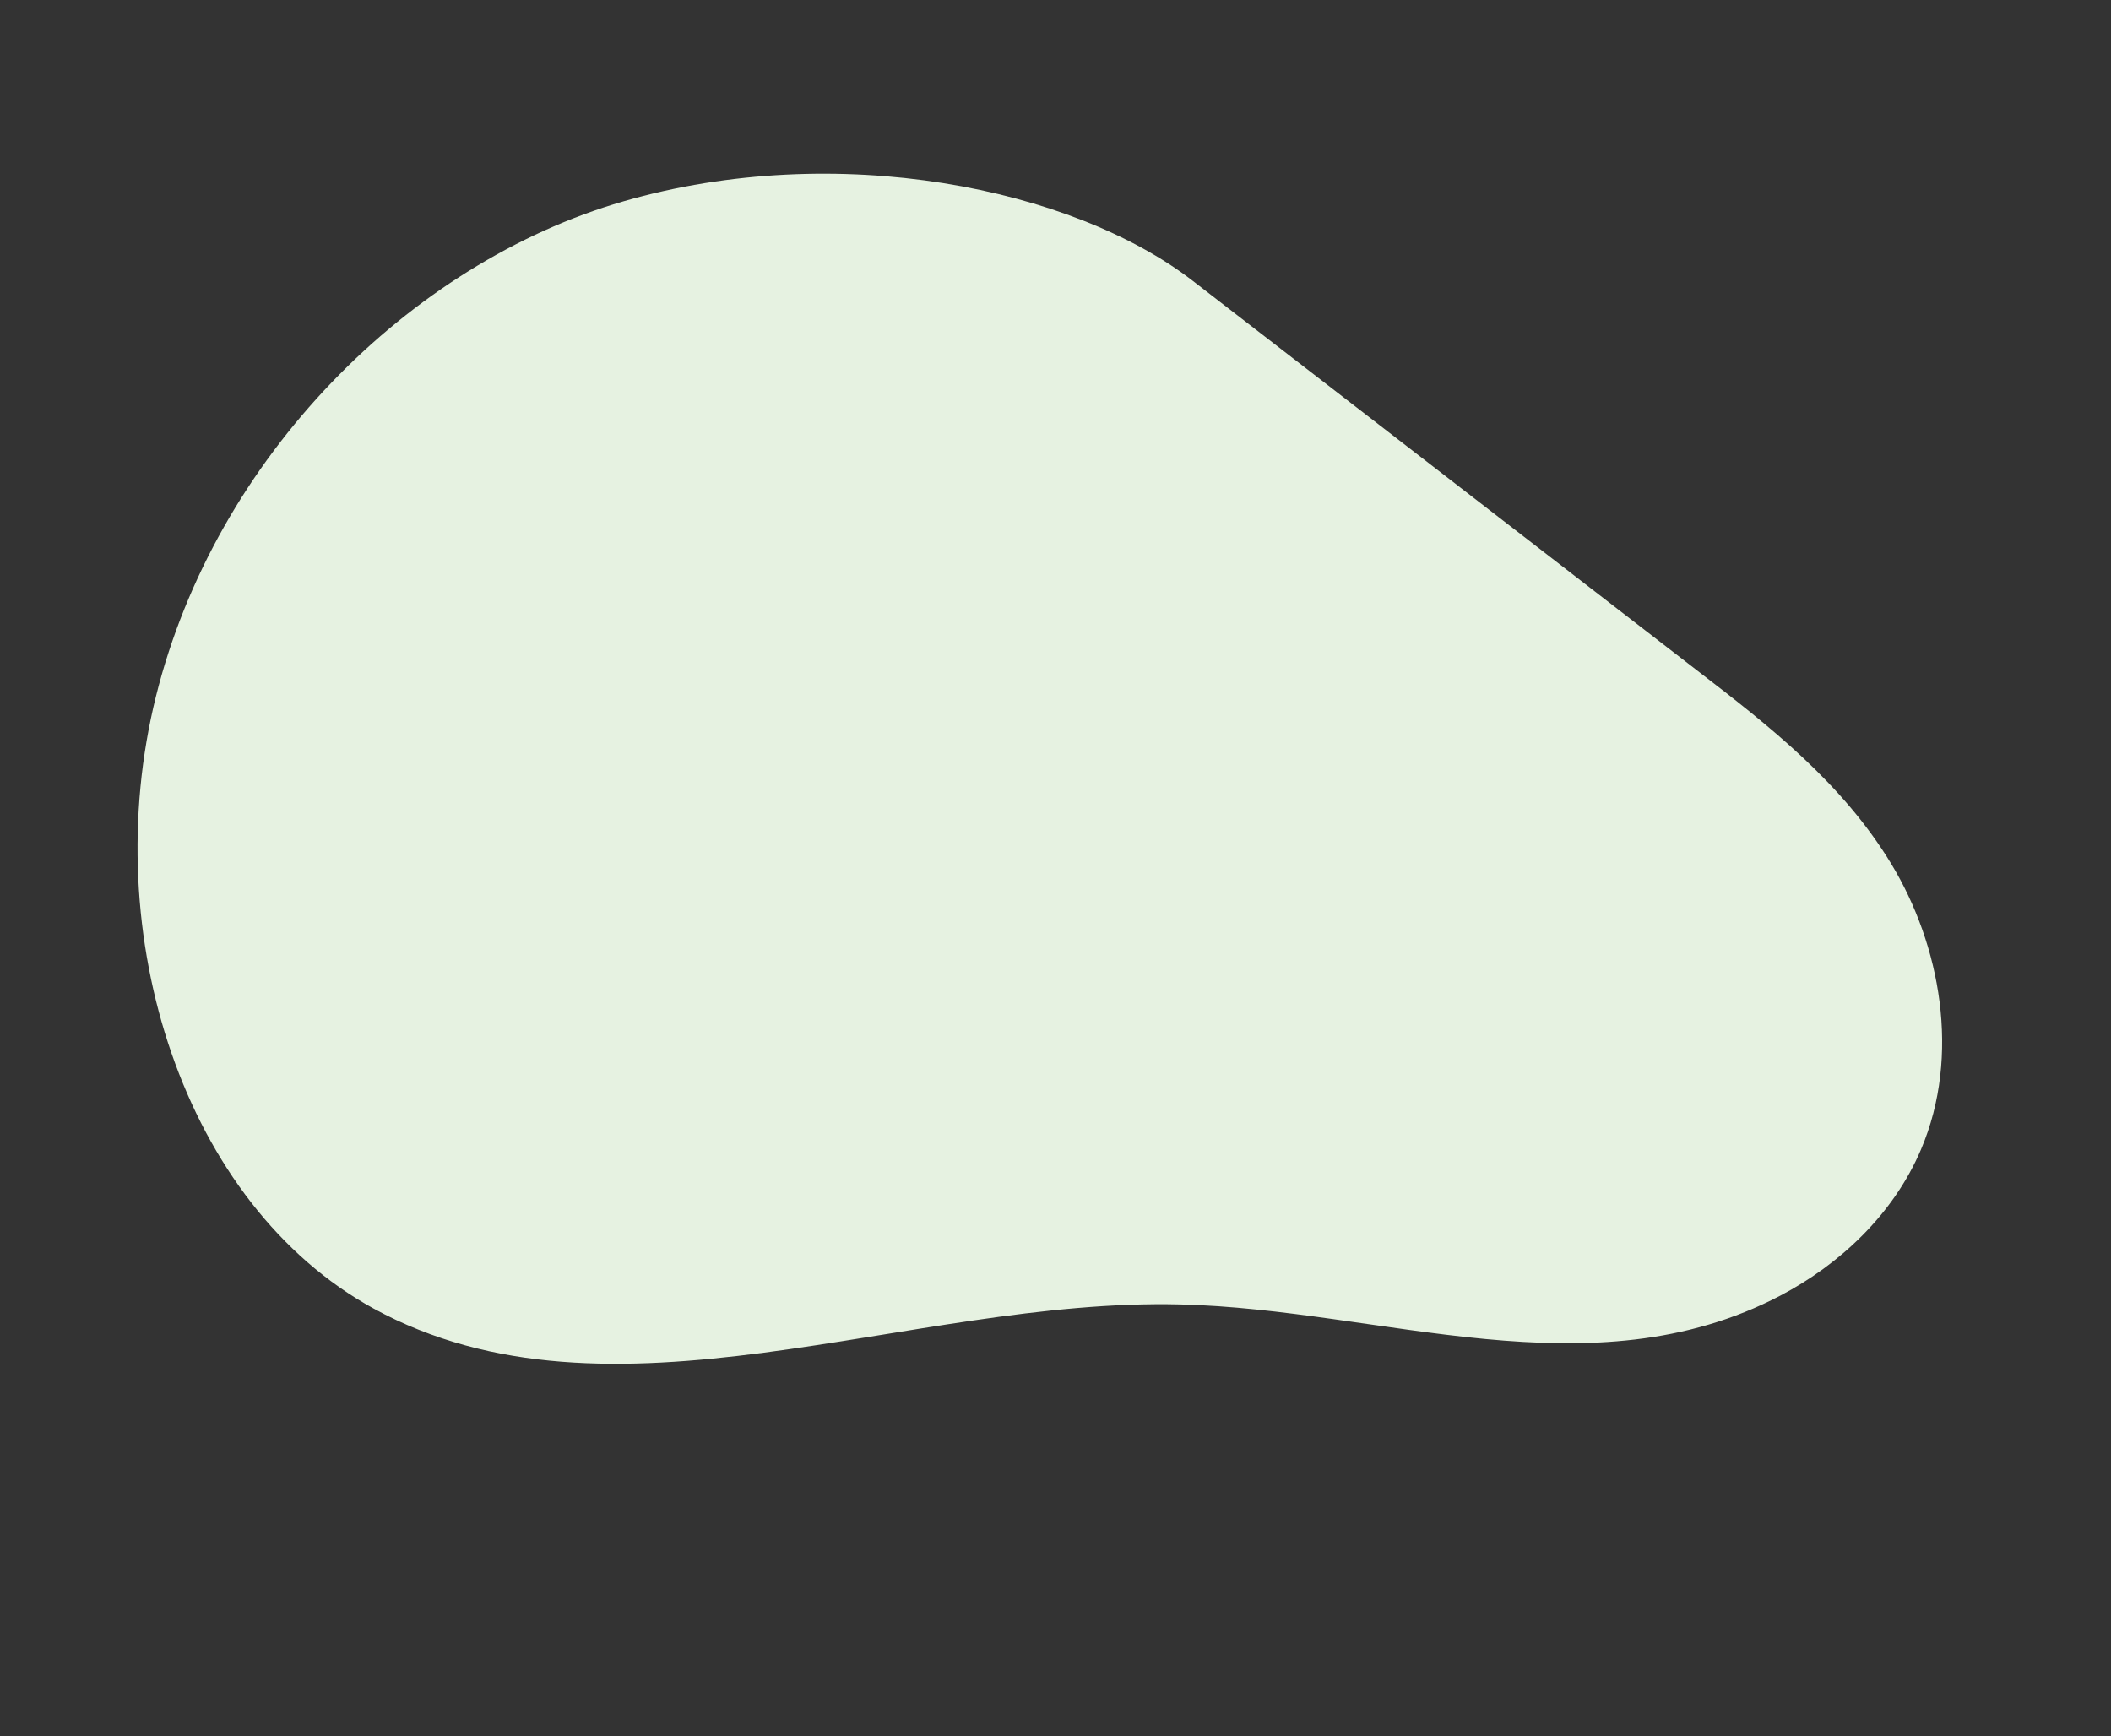 <svg xmlns="http://www.w3.org/2000/svg" width="706.474" height="581.075" viewBox="0 0 706.474 581.075">
  <rect x="0" y="0" width="706.474" height="581.075" fill="#333333" stroke="none"/>
  <path id="advies-op-maat_blob" d="M9.121,318.68,84.583,118.841C95.2,90.5,106.357,61.506,127.439,37.925S181.873-3.134,215.913.473c23.685,2.5,44.927,14.935,60.54,30.7C326.691,82.036,319.788,157.219,338,222.367c24.535,87.852,98.564,169.045,80.243,257.775-14.657,70.7-92.3,125.212-174.664,129.558S80.176,570.953,39.444,508.532-8.723,366.074,9.121,318.68" transform="translate(706.474 178.348) rotate(107)" fill="#e6f2e1"/>
</svg>
